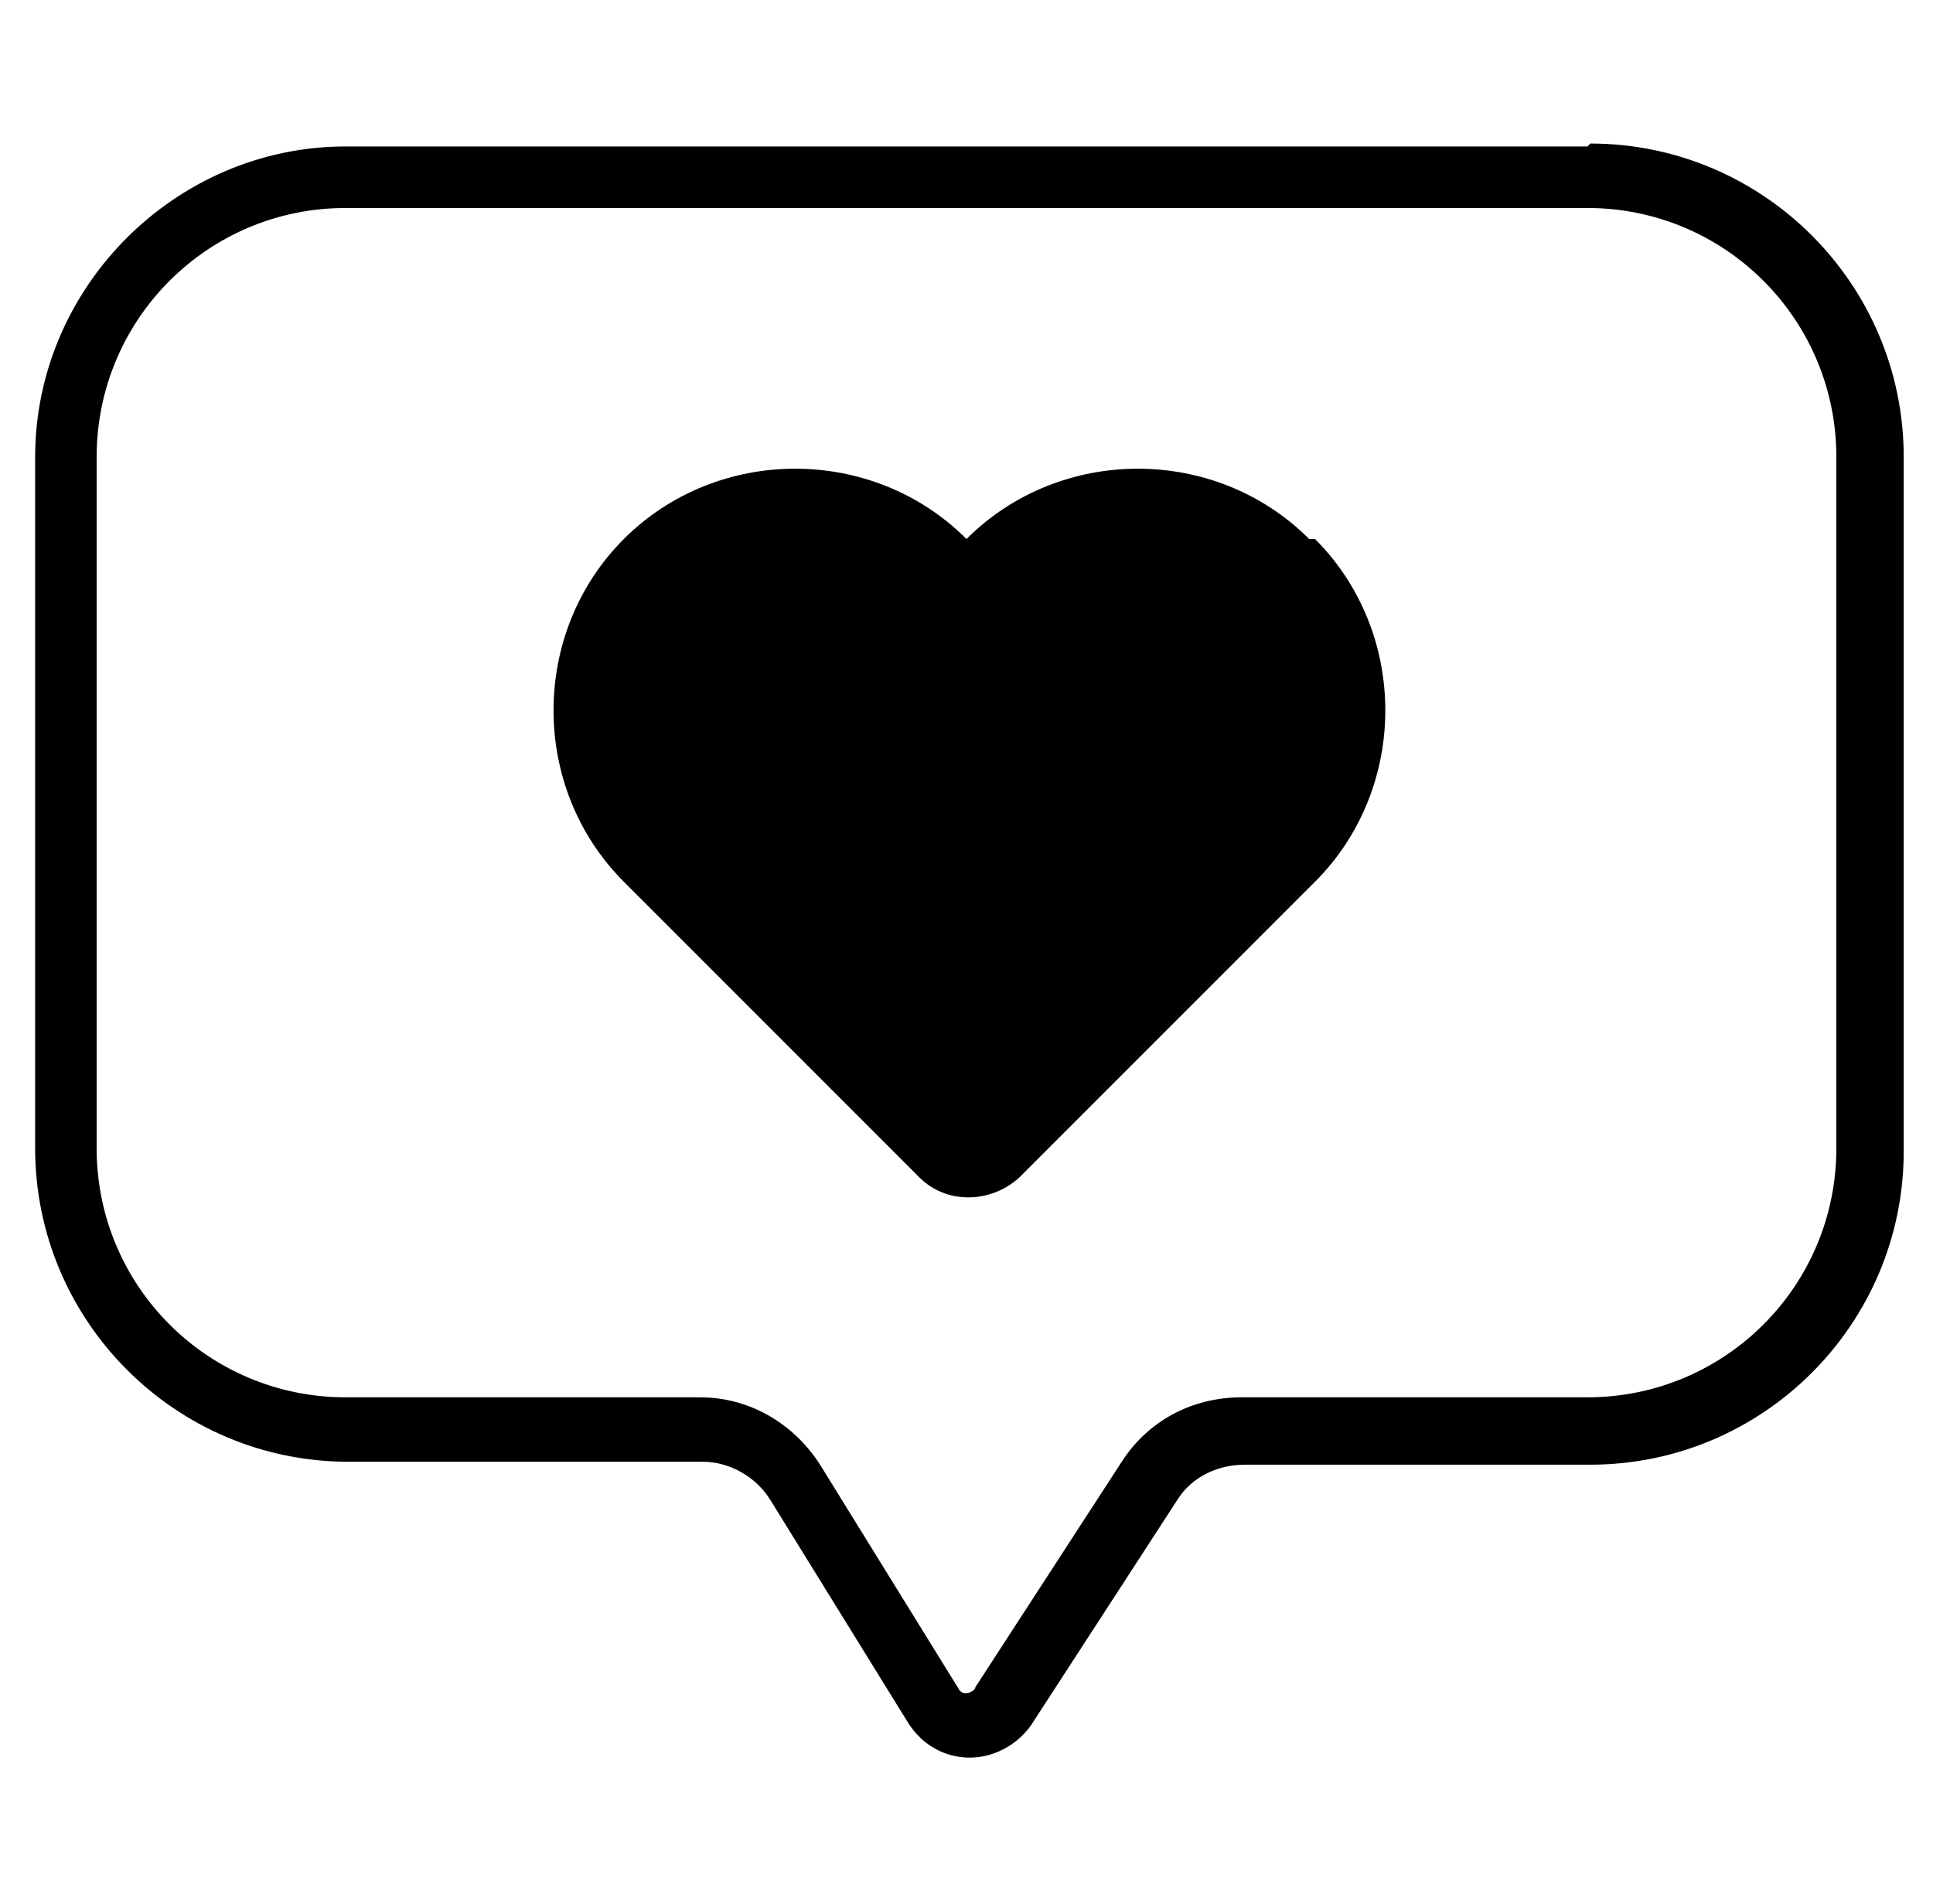 <?xml version="1.0" encoding="UTF-8"?>
<svg id="Capa_1" data-name="Capa 1" xmlns="http://www.w3.org/2000/svg" version="1.1" viewBox="0 0 66 65">
  <defs>
    <style>
      .cls-1 {
        fill: #000;
        stroke-width: 0px;
      }
    </style>
  </defs>
  <path class="cls-1" d="M54.2,7.1c4.7,0,8.5,3.8,8.5,8.5v23.6c0,4.7-3.8,8.5-8.5,8.5h-11.8c-1.7,0-3.2.8-4.1,2.2l-5,7.7c0,.1-.2.2-.3.2s-.2,0-.3-.2l-4.7-7.6c-.9-1.4-2.4-2.3-4.1-2.3h-12.1c-4.7,0-8.5-3.8-8.5-8.5V15.6c0-4.7,3.8-8.5,8.5-8.5h42.3M54.2,5H11.8C6,5,1.2,9.8,1.2,15.6v23.6c0,5.9,4.8,10.7,10.7,10.7h12.1c.9,0,1.8.5,2.3,1.3l4.7,7.6c.5.8,1.3,1.2,2.1,1.2s1.6-.4,2.1-1.1l5-7.7c.5-.8,1.4-1.2,2.3-1.2h11.8c5.9,0,10.7-4.8,10.7-10.7V15.6c0-5.9-4.8-10.7-10.7-10.7h0Z"/>
  <path class="cls-1" d="M44.7,18.4c-3.2-3.2-8.5-3.2-11.7,0-3.2-3.2-8.5-3.2-11.7,0s-3.2,8.5,0,11.7h0s10.1,10.1,10.1,10.1c.9.9,2.4.9,3.4,0l10.1-10.1h0c3.2-3.2,3.2-8.5,0-11.7Z"/>
</svg>